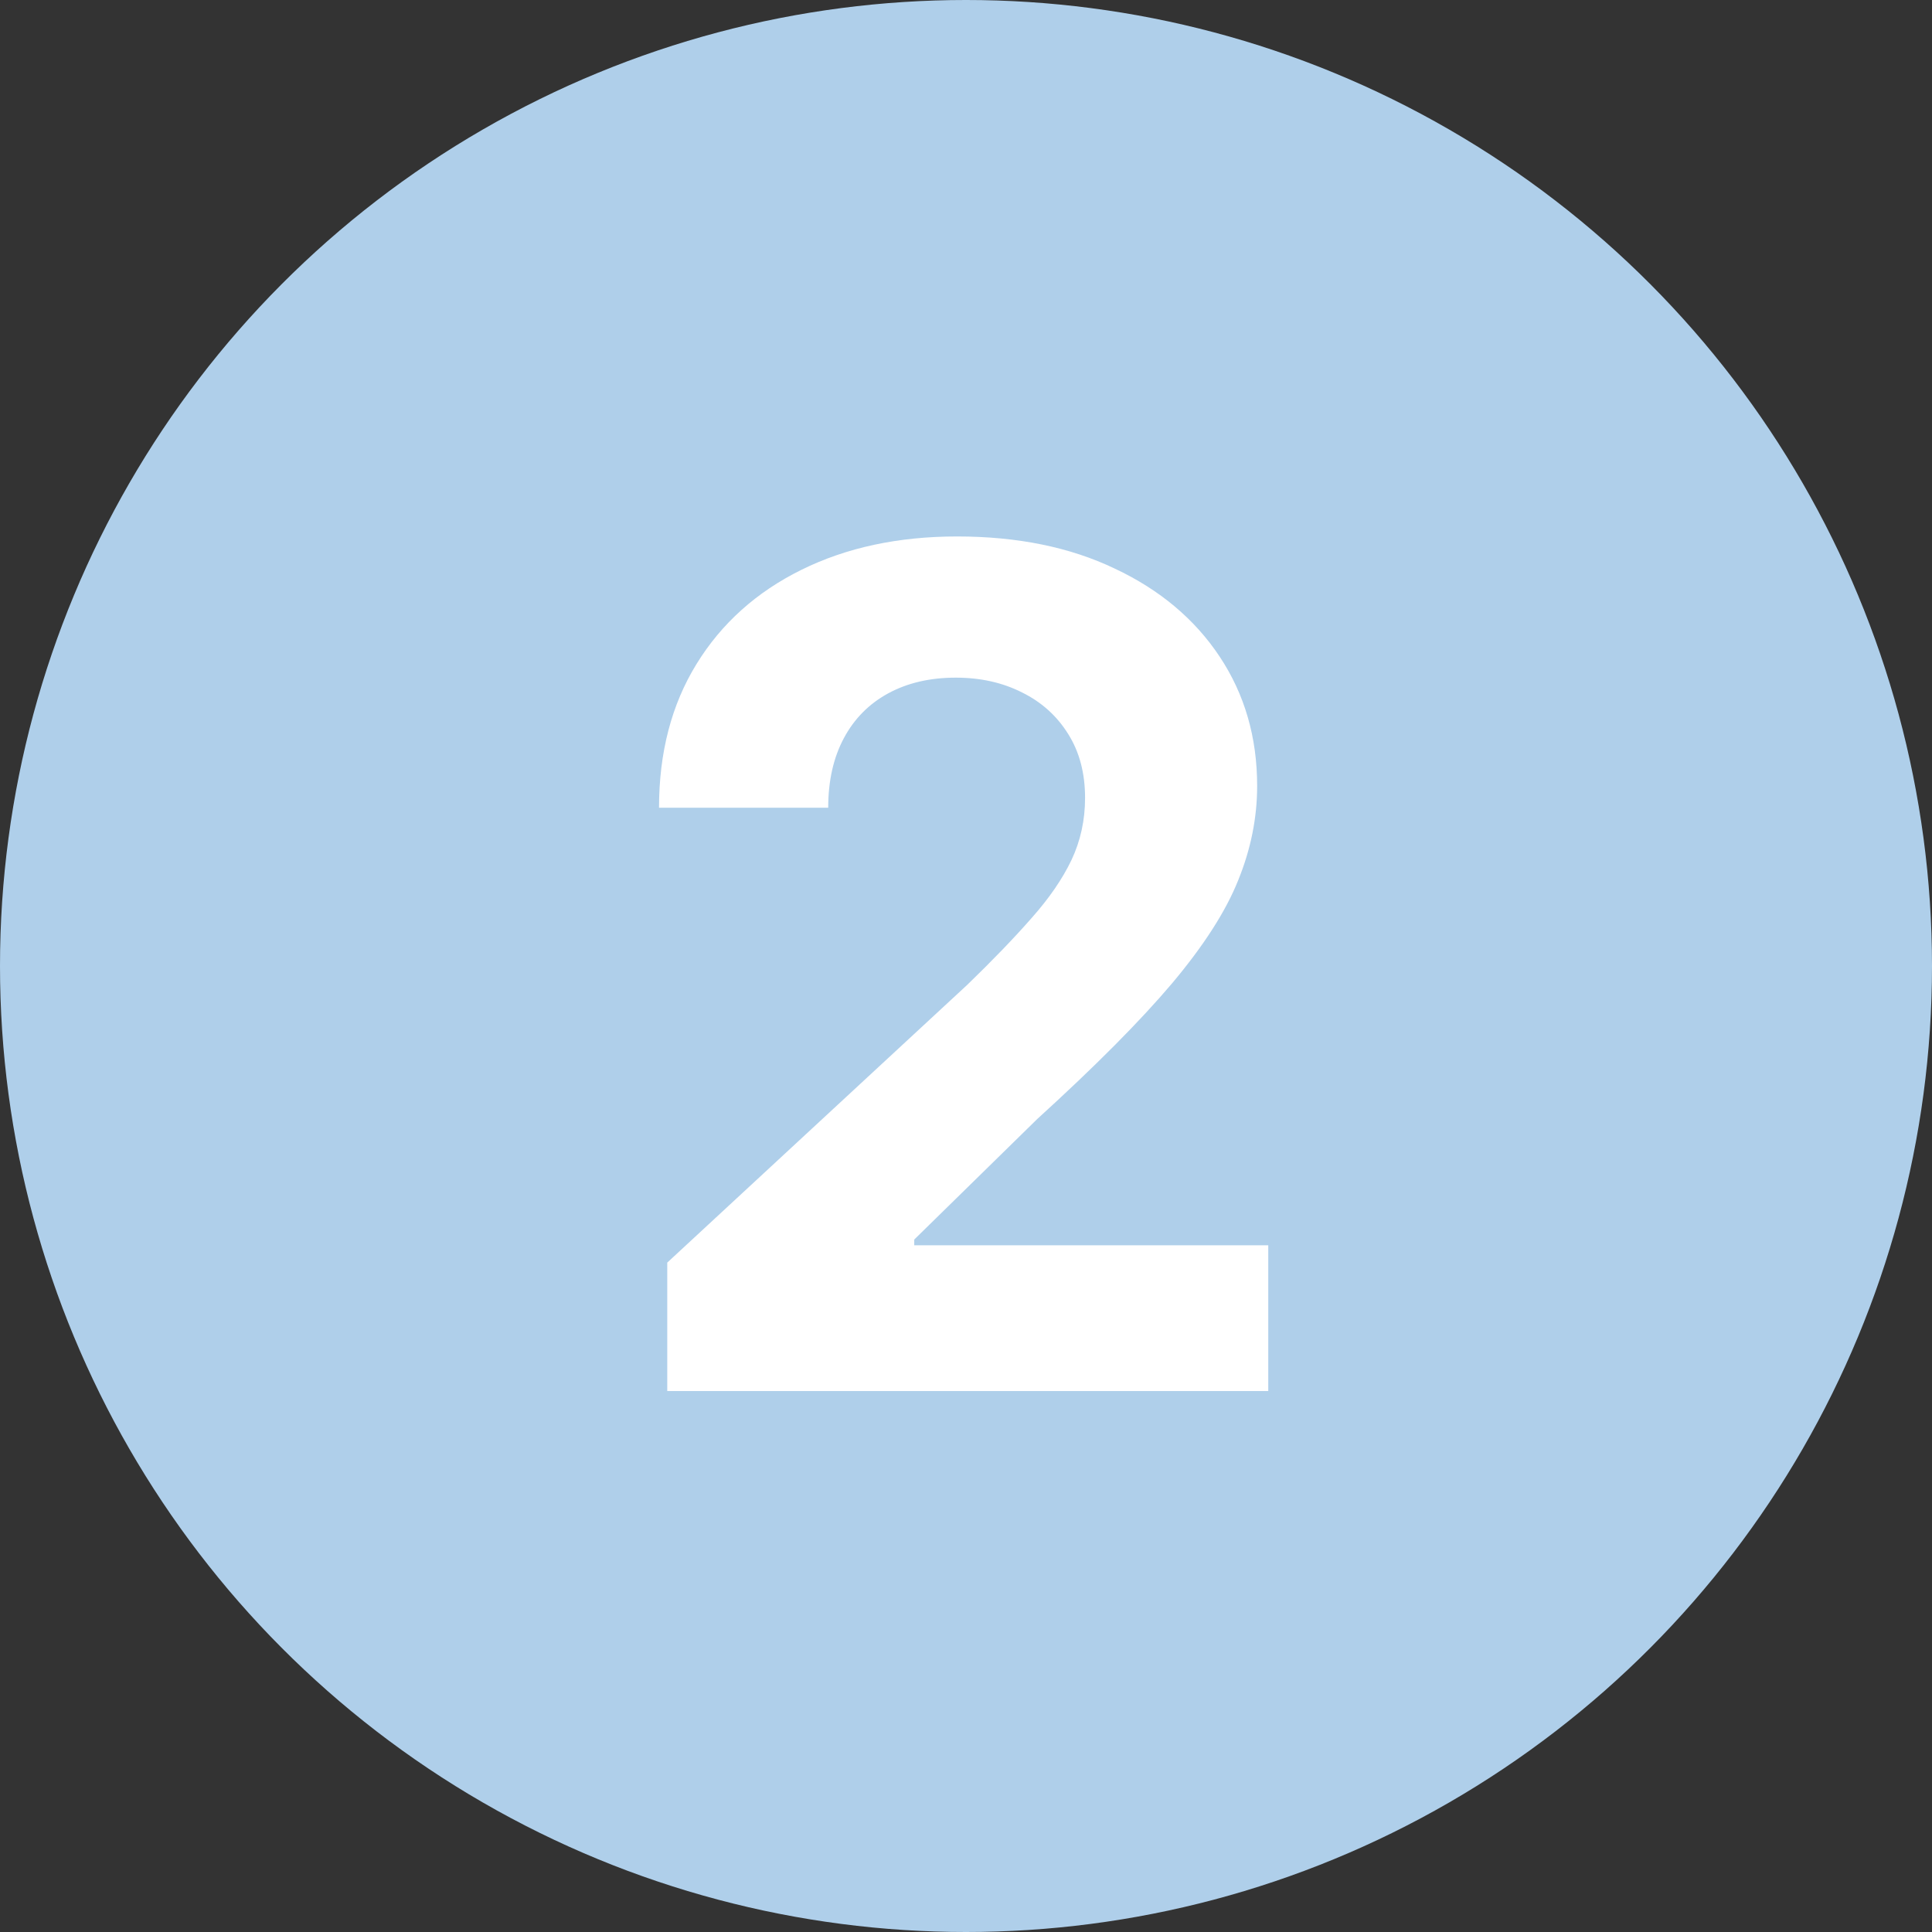 <?xml version="1.0" encoding="UTF-8"?> <svg xmlns="http://www.w3.org/2000/svg" width="100" height="100" viewBox="0 0 100 100" fill="none"><rect x="0" y="0" width="100" height="100" fill="#333333" stroke="none"/> <circle cx="50" cy="50" r="50" fill="#AFCFEA"></circle> <path d="M34.537 72V65.352L50.07 50.97C51.391 49.692 52.499 48.541 53.394 47.519C54.303 46.496 54.992 45.494 55.46 44.514C55.929 43.52 56.163 42.447 56.163 41.297C56.163 40.019 55.872 38.918 55.29 37.994C54.707 37.057 53.912 36.34 52.903 35.842C51.895 35.331 50.751 35.075 49.473 35.075C48.138 35.075 46.973 35.345 45.979 35.885C44.984 36.425 44.217 37.199 43.678 38.207C43.138 39.216 42.868 40.416 42.868 41.808H34.111C34.111 38.953 34.757 36.474 36.05 34.372C37.342 32.27 39.153 30.643 41.483 29.493C43.812 28.342 46.497 27.767 49.537 27.767C52.662 27.767 55.382 28.321 57.697 29.429C60.027 30.523 61.838 32.043 63.131 33.989C64.423 35.935 65.07 38.165 65.07 40.679C65.07 42.327 64.743 43.953 64.09 45.558C63.45 47.163 62.307 48.946 60.659 50.906C59.011 52.852 56.689 55.189 53.692 57.916L47.321 64.159V64.457H65.645V72H34.537Z" fill="white"></path> </svg> 